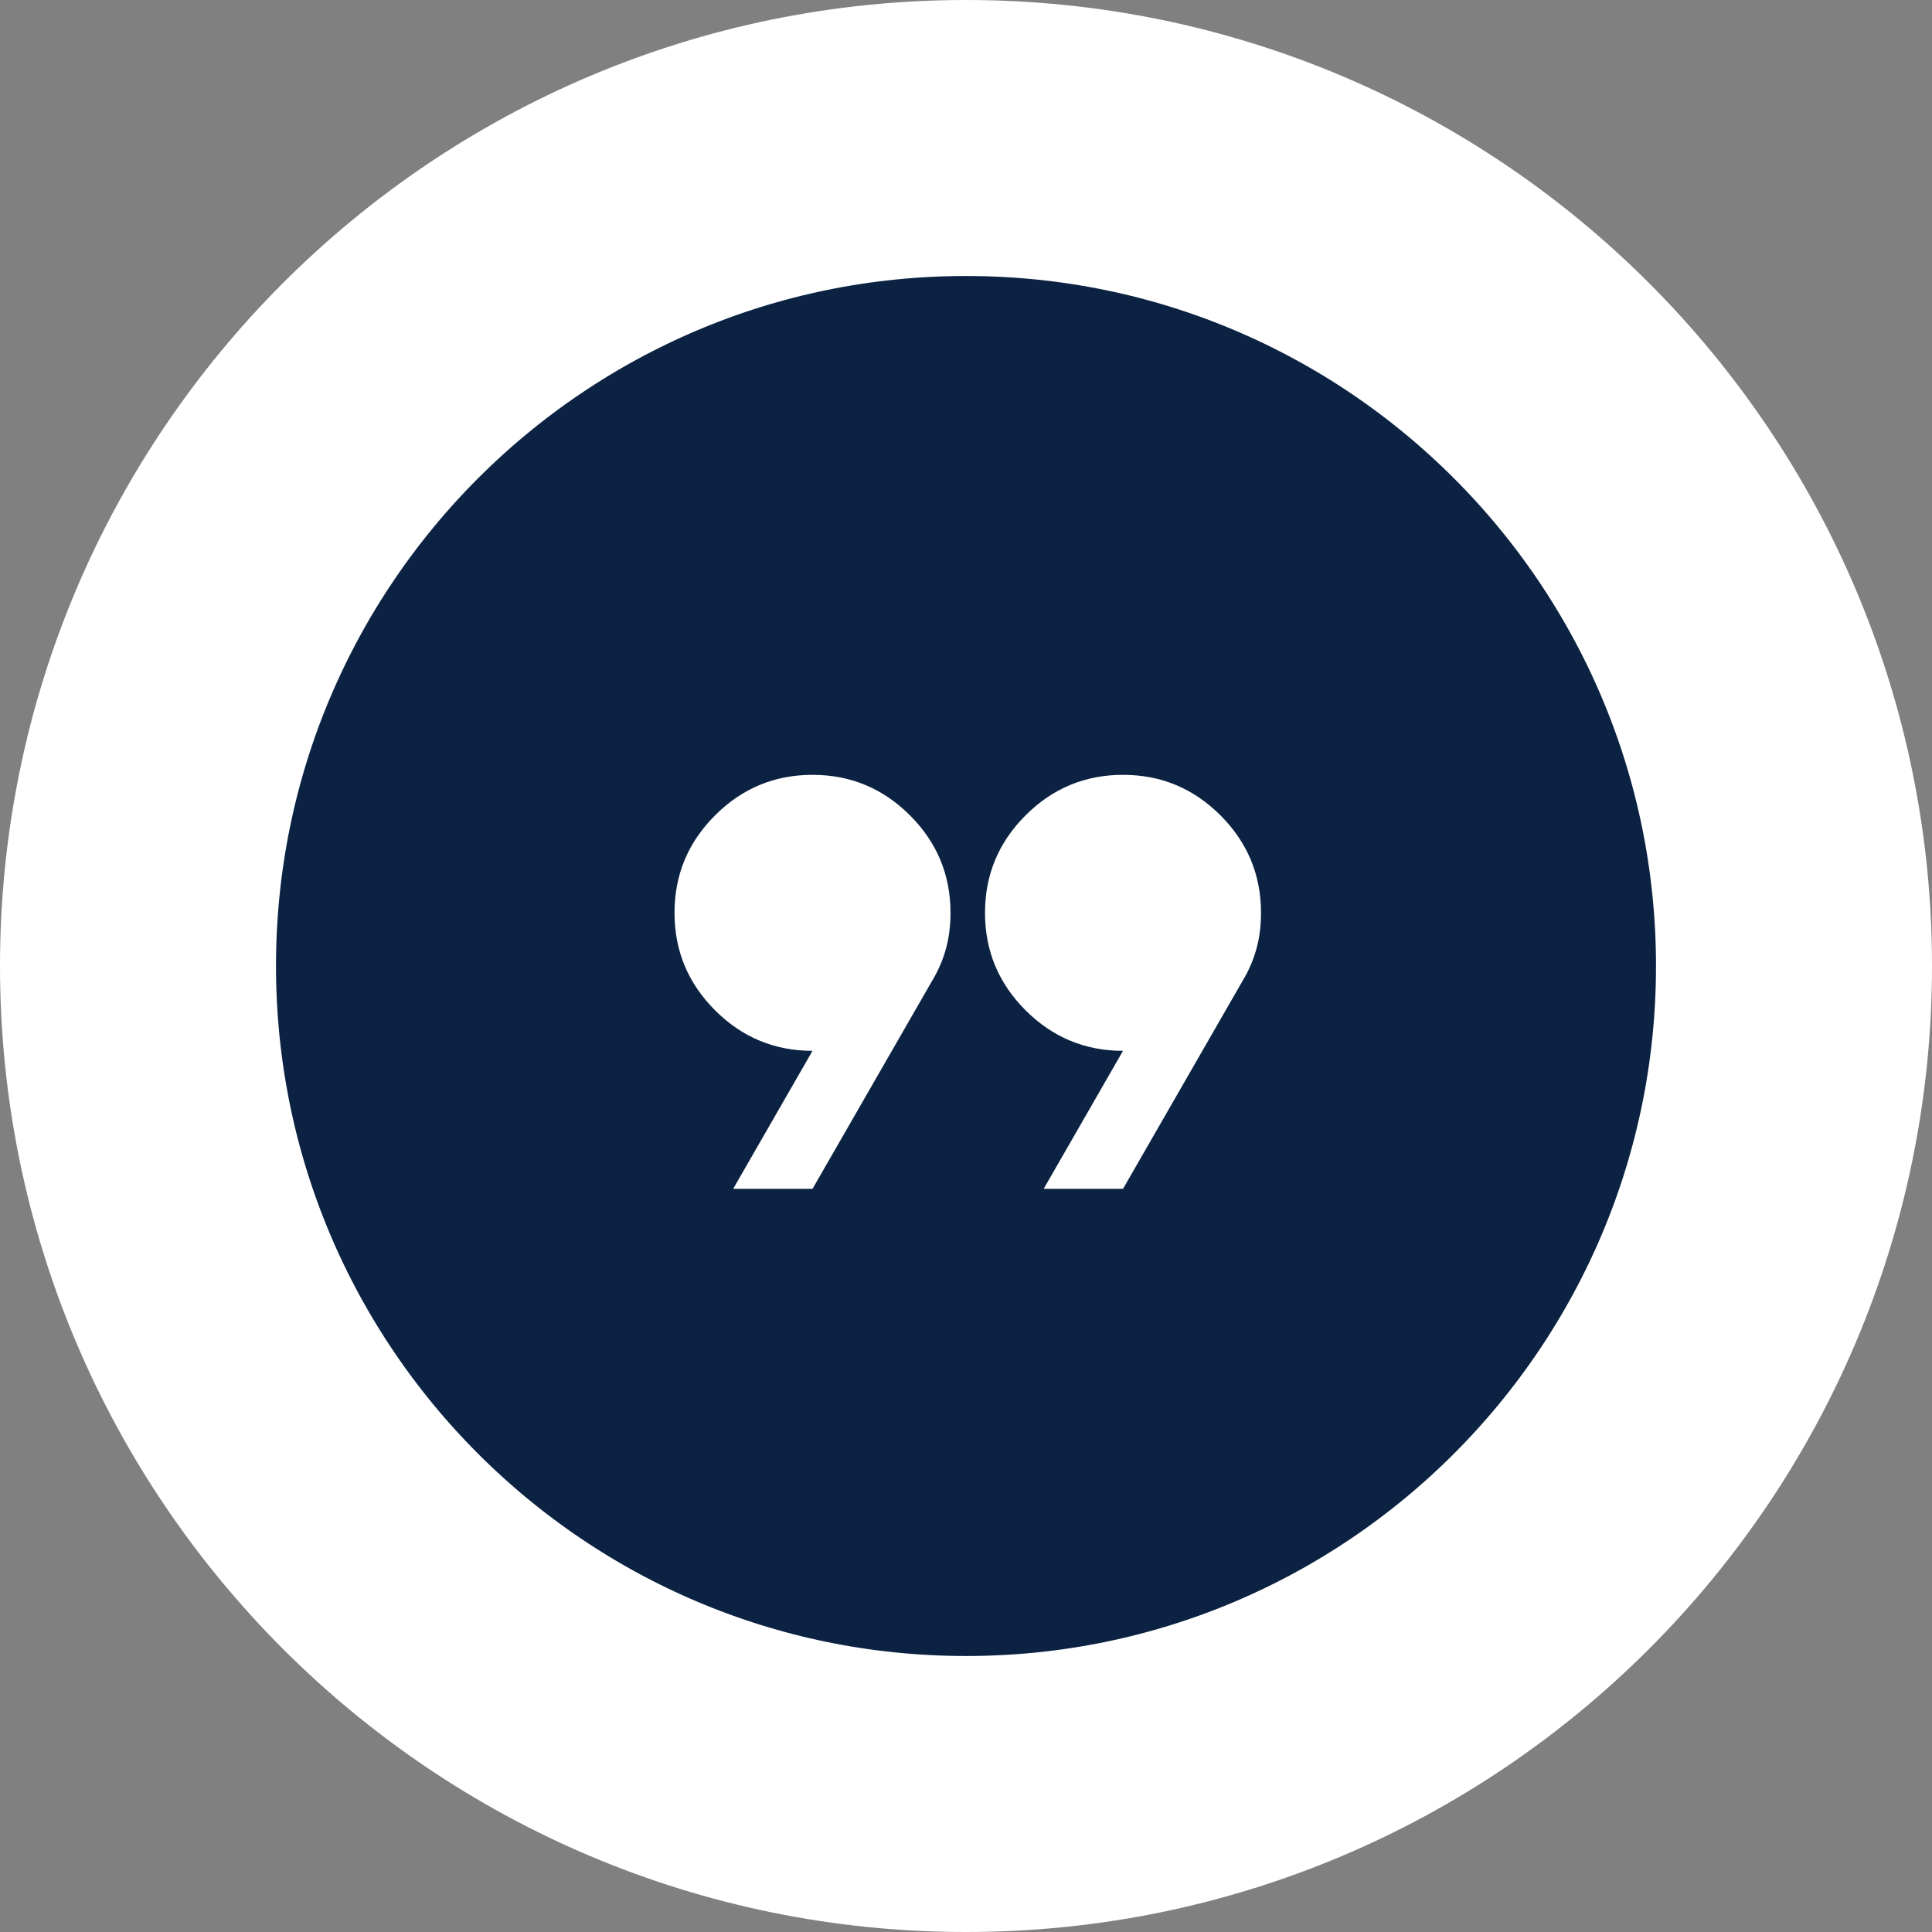 <svg width="56" height="56" viewBox="0 0 56 56" fill="none" xmlns="http://www.w3.org/2000/svg">
<rect x="0" y="0" width="56" height="56" fill="#808080" stroke="none"/>
<path d="M28 4C14.751 4 4 14.751 4 28C4 41.249 14.751 52 28 52C41.249 52 52 41.249 52 28C52 14.751 41.249 4 28 4Z" fill="#0B2242" stroke="white" stroke-width="8"/>
<mask id="mask0_4903_7408" style="mask-type:alpha" maskUnits="userSpaceOnUse" x="15" y="16" width="25" height="25">
<rect x="15.551" y="16.459" width="24" height="24" fill="#D9D9D9"/>
</mask>
<g mask="url(#mask0_4903_7408)">
<path d="M21.251 34.459L23.551 30.459C22.451 30.459 21.509 30.067 20.726 29.284C19.942 28.5 19.551 27.558 19.551 26.459C19.551 25.358 19.942 24.417 20.726 23.634C21.509 22.85 22.451 22.459 23.551 22.459C24.651 22.459 25.592 22.85 26.376 23.634C27.159 24.417 27.551 25.358 27.551 26.459C27.551 26.842 27.505 27.196 27.413 27.521C27.322 27.846 27.184 28.159 27.001 28.459L23.551 34.459H21.251ZM30.251 34.459L32.551 30.459C31.451 30.459 30.509 30.067 29.726 29.284C28.942 28.5 28.551 27.558 28.551 26.459C28.551 25.358 28.942 24.417 29.726 23.634C30.509 22.85 31.451 22.459 32.551 22.459C33.651 22.459 34.592 22.85 35.376 23.634C36.159 24.417 36.551 25.358 36.551 26.459C36.551 26.842 36.505 27.196 36.413 27.521C36.322 27.846 36.184 28.159 36.001 28.459L32.551 34.459H30.251Z" fill="white"/>
</g>
</svg>
